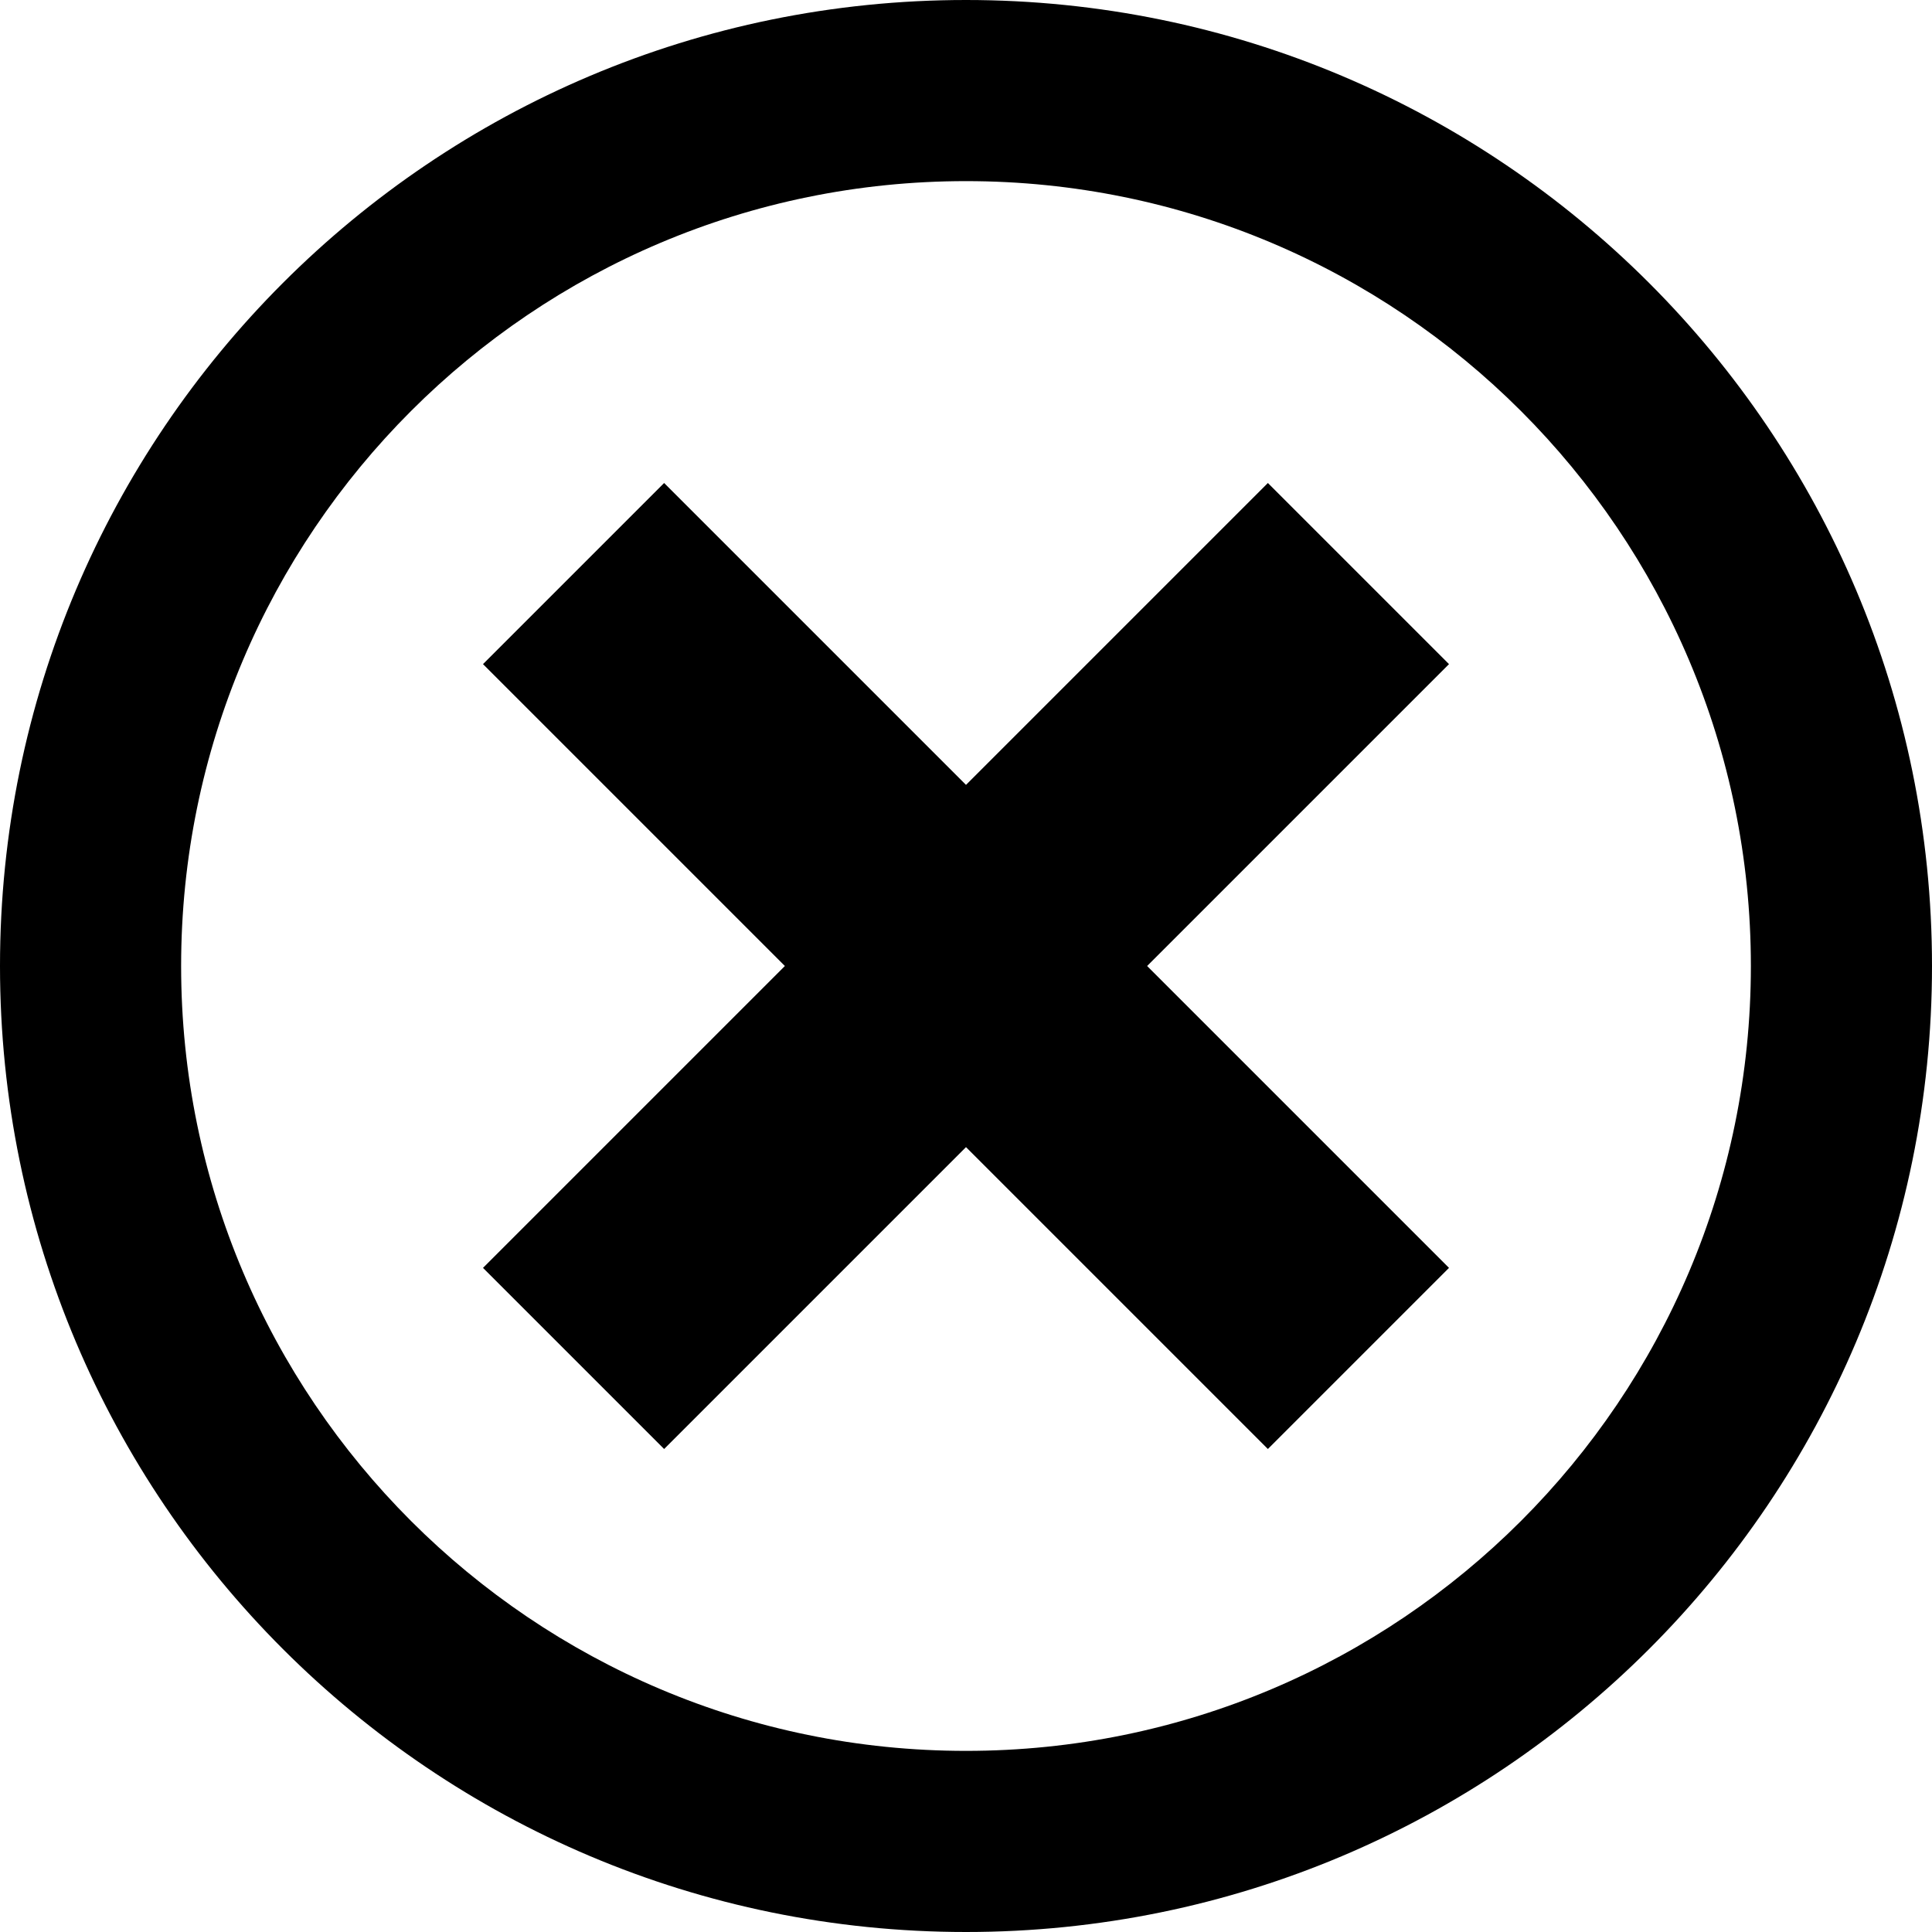 <!-- Generated by IcoMoon.io -->
<svg version="1.1" xmlns="http://www.w3.org/2000/svg" width="20" height="20" viewBox="0 0 20 20">
<title>cancel-circle</title>
<path d="M10 0c-5.523 0-10 4.477-10 10s4.477 10 10 10 10-4.477 10-10-4.477-10-10-10zM10 18.125c-4.487 0-8.125-3.638-8.125-8.125s3.638-8.125 8.125-8.125 8.125 3.638 8.125 8.125-3.638 8.125-8.125 8.125z"></path>
<path d="M13.125 5l-3.125 3.125-3.125-3.125-1.875 1.875 3.125 3.125-3.125 3.125 1.875 1.875 3.125-3.125 3.125 3.125 1.875-1.875-3.125-3.125 3.125-3.125z"></path>
</svg>
